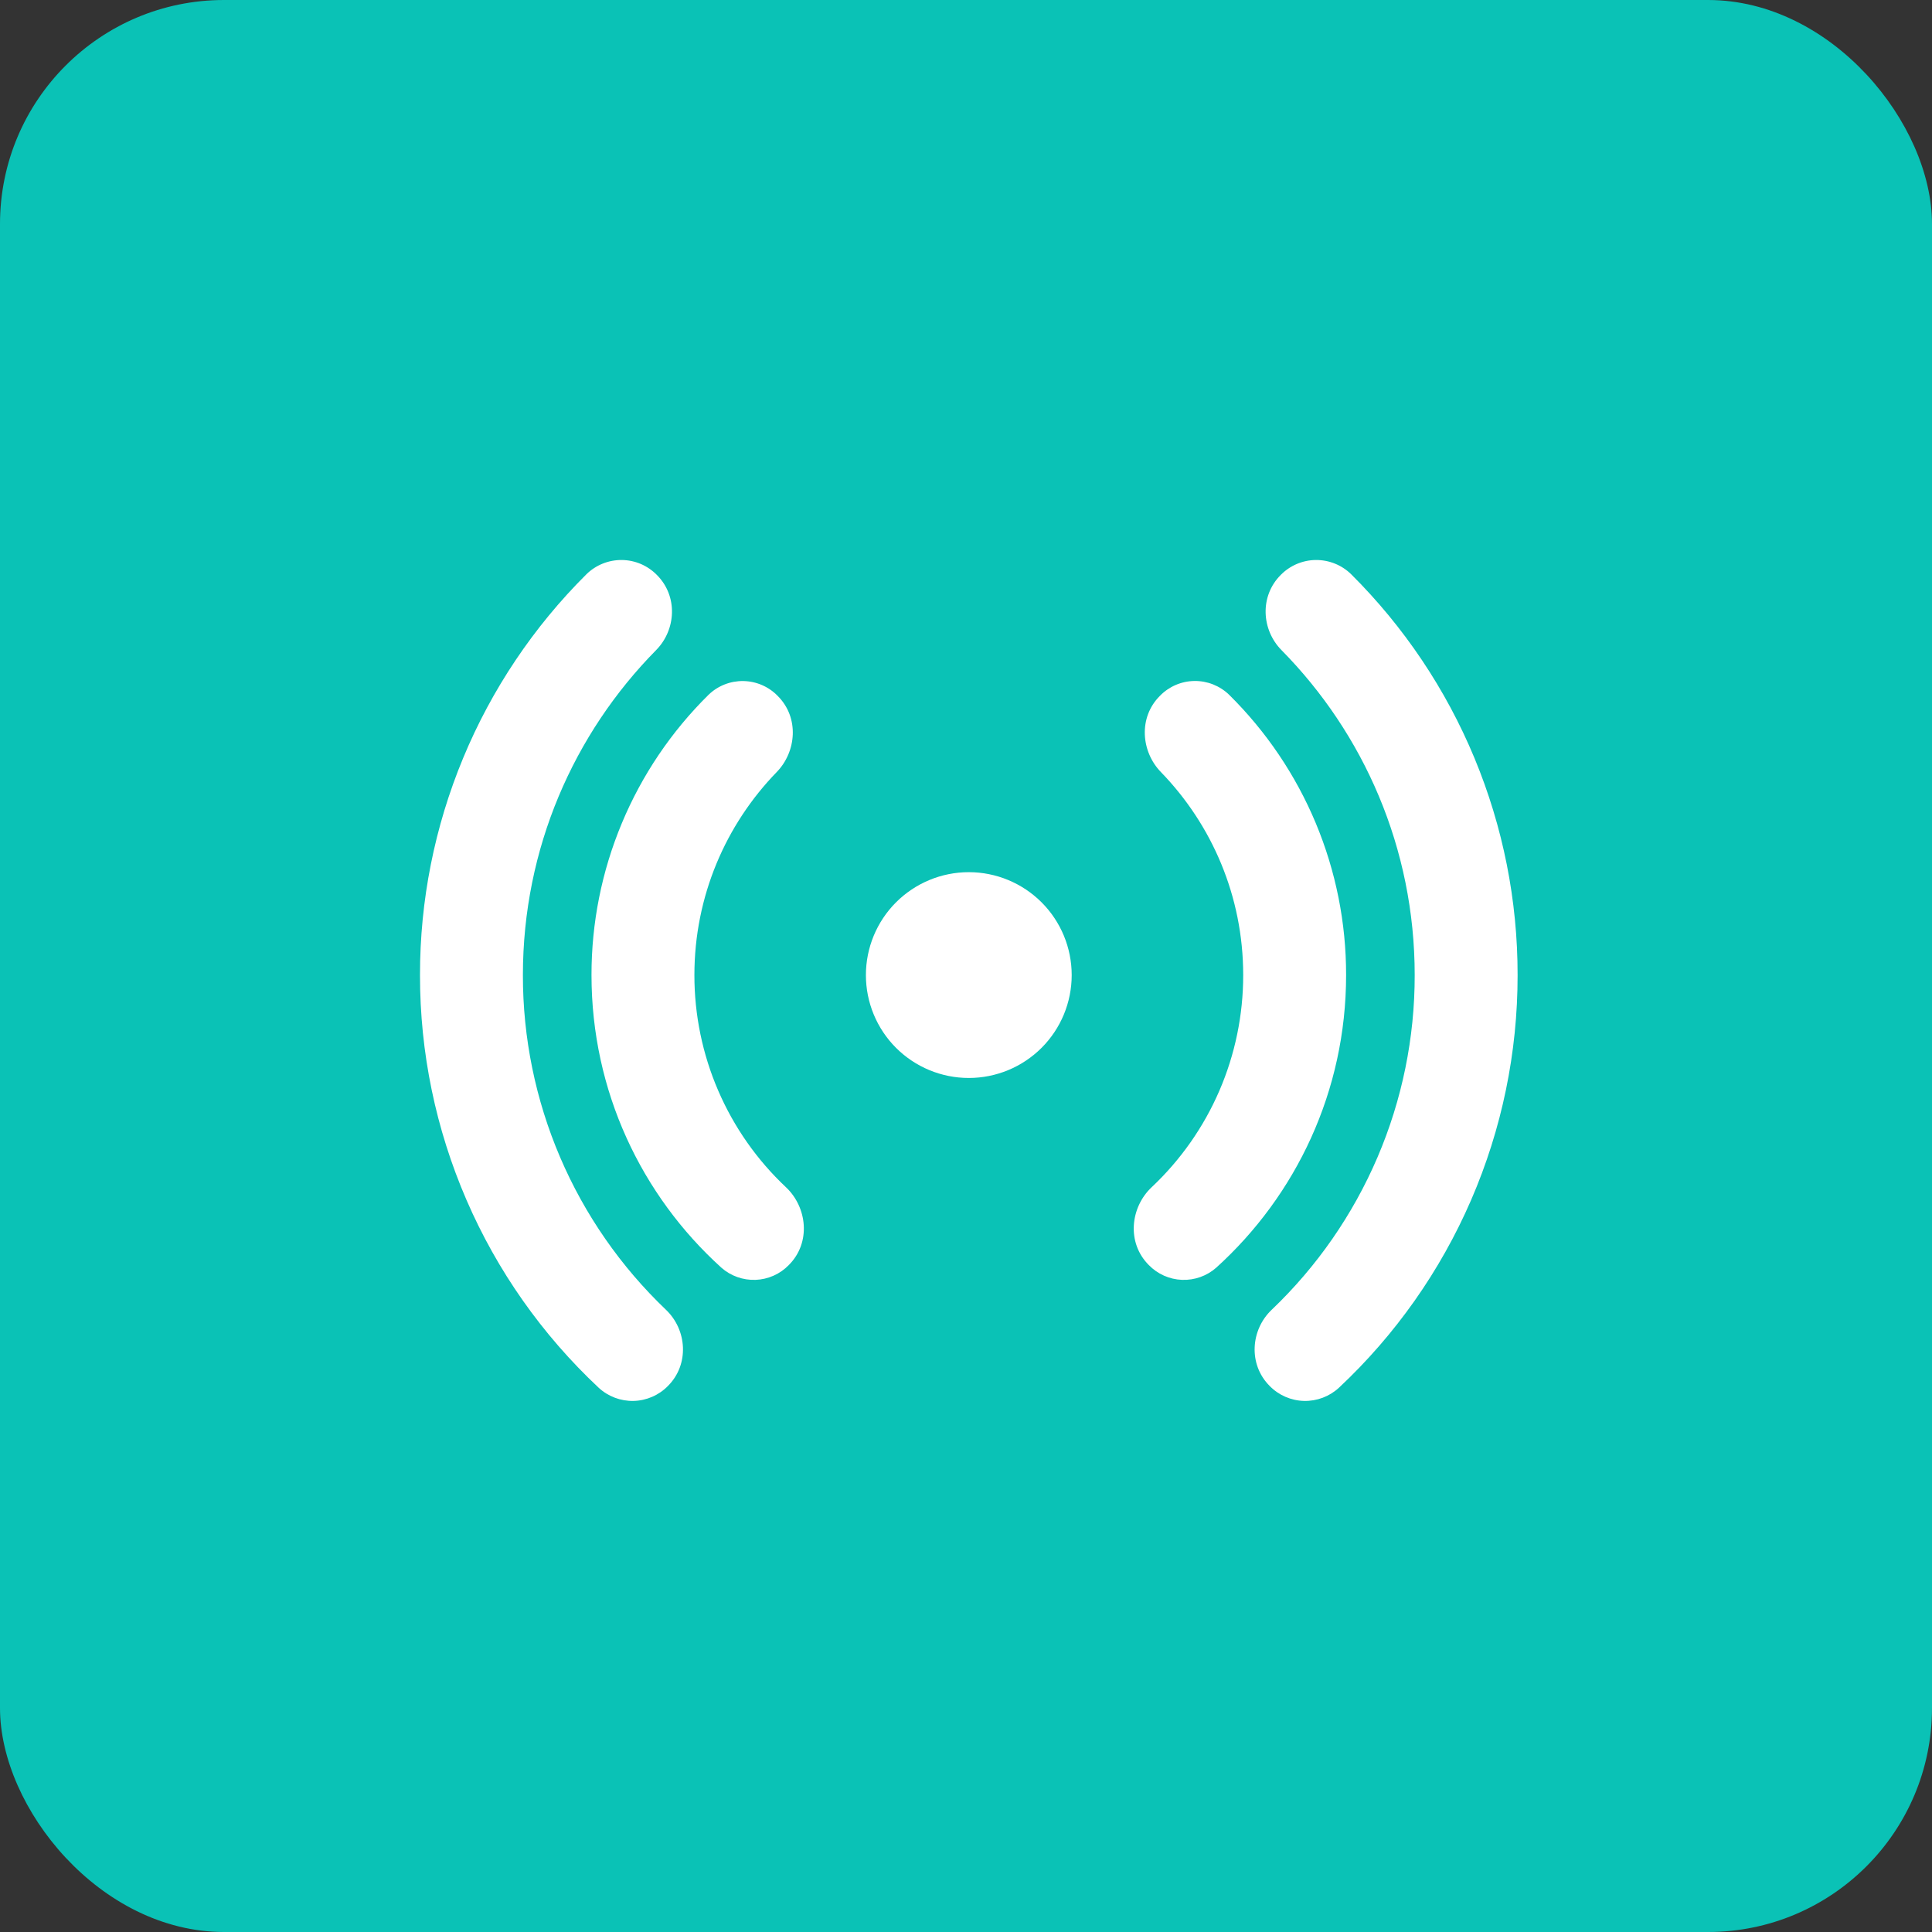 <svg width="69" height="69" viewBox="0 0 69 69" fill="none" xmlns="http://www.w3.org/2000/svg">
<rect x="0" y="0" width="69" height="69" fill="#333333" stroke="none"/>
<rect width="69" height="69" rx="8" fill="#0AC2B6"/>
<path d="M23.46 20.534C23.296 20.367 23.101 20.234 22.887 20.142C22.672 20.051 22.441 20.002 22.207 20C21.973 19.998 21.741 20.042 21.525 20.129C21.308 20.216 21.11 20.346 20.944 20.509C19.058 22.385 17.561 24.616 16.541 27.073C15.521 29.53 14.997 32.164 15 34.825C14.997 37.587 15.562 40.32 16.66 42.855C17.757 45.39 19.364 47.673 21.38 49.561C21.719 49.875 22.168 50.044 22.63 50.033C23.091 50.021 23.531 49.83 23.854 49.5C24.628 48.726 24.533 47.493 23.788 46.781C22.17 45.238 20.882 43.383 20.003 41.328C19.124 39.273 18.672 37.06 18.675 34.825C18.675 30.302 20.491 26.201 23.435 23.216C24.146 22.494 24.219 21.293 23.46 20.534ZM27.774 24.853C27.452 24.521 27.011 24.331 26.548 24.323C26.085 24.316 25.638 24.492 25.305 24.814C23.979 26.122 22.926 27.68 22.209 29.399C21.491 31.118 21.123 32.962 21.125 34.825C21.125 38.97 22.913 42.696 25.763 45.274C26.099 45.571 26.537 45.726 26.986 45.709C27.434 45.692 27.859 45.503 28.171 45.181C28.975 44.377 28.825 43.113 28.071 42.402C27.037 41.43 26.213 40.256 25.651 38.952C25.088 37.649 24.799 36.244 24.8 34.825C24.8 32.007 25.92 29.449 27.74 27.573C28.441 26.852 28.556 25.632 27.774 24.853ZM41.426 24.851C41.748 24.519 42.19 24.328 42.652 24.321C43.115 24.313 43.562 24.49 43.895 24.811C45.221 26.12 46.274 27.679 46.992 29.398C47.709 31.117 48.078 32.962 48.075 34.825C48.075 38.97 46.286 42.696 43.437 45.274C43.101 45.571 42.663 45.726 42.214 45.709C41.766 45.692 41.342 45.503 41.029 45.181C40.225 44.377 40.375 43.113 41.129 42.402C42.163 41.43 42.987 40.256 43.55 38.952C44.112 37.649 44.401 36.244 44.4 34.825C44.4 32.007 43.28 29.449 41.46 27.573C40.759 26.852 40.644 25.63 41.426 24.851ZM45.74 20.534C45.904 20.367 46.099 20.234 46.314 20.142C46.529 20.051 46.76 20.002 46.993 20C47.227 19.998 47.459 20.042 47.675 20.129C47.892 20.216 48.09 20.346 48.256 20.509C50.142 22.385 51.639 24.616 52.659 27.073C53.679 29.53 54.203 32.164 54.2 34.825C54.203 37.587 53.638 40.32 52.541 42.855C51.443 45.39 49.836 47.673 47.82 49.561C47.481 49.875 47.033 50.044 46.571 50.033C46.108 50.021 45.669 49.83 45.346 49.5C44.572 48.726 44.667 47.493 45.414 46.781C47.032 45.238 48.319 43.383 49.198 41.328C50.077 39.272 50.528 37.06 50.525 34.825C50.525 30.302 48.71 26.201 45.765 23.216C45.054 22.494 44.981 21.293 45.74 20.534ZM34.6 31.149C33.625 31.149 32.691 31.537 32.001 32.226C31.312 32.915 30.925 33.85 30.925 34.825C30.925 35.799 31.312 36.734 32.001 37.423C32.691 38.112 33.625 38.499 34.6 38.499C35.575 38.499 36.509 38.112 37.199 37.423C37.888 36.734 38.275 35.799 38.275 34.825C38.275 33.85 37.888 32.915 37.199 32.226C36.509 31.537 35.575 31.149 34.6 31.149Z" fill="white"/>
</svg>
